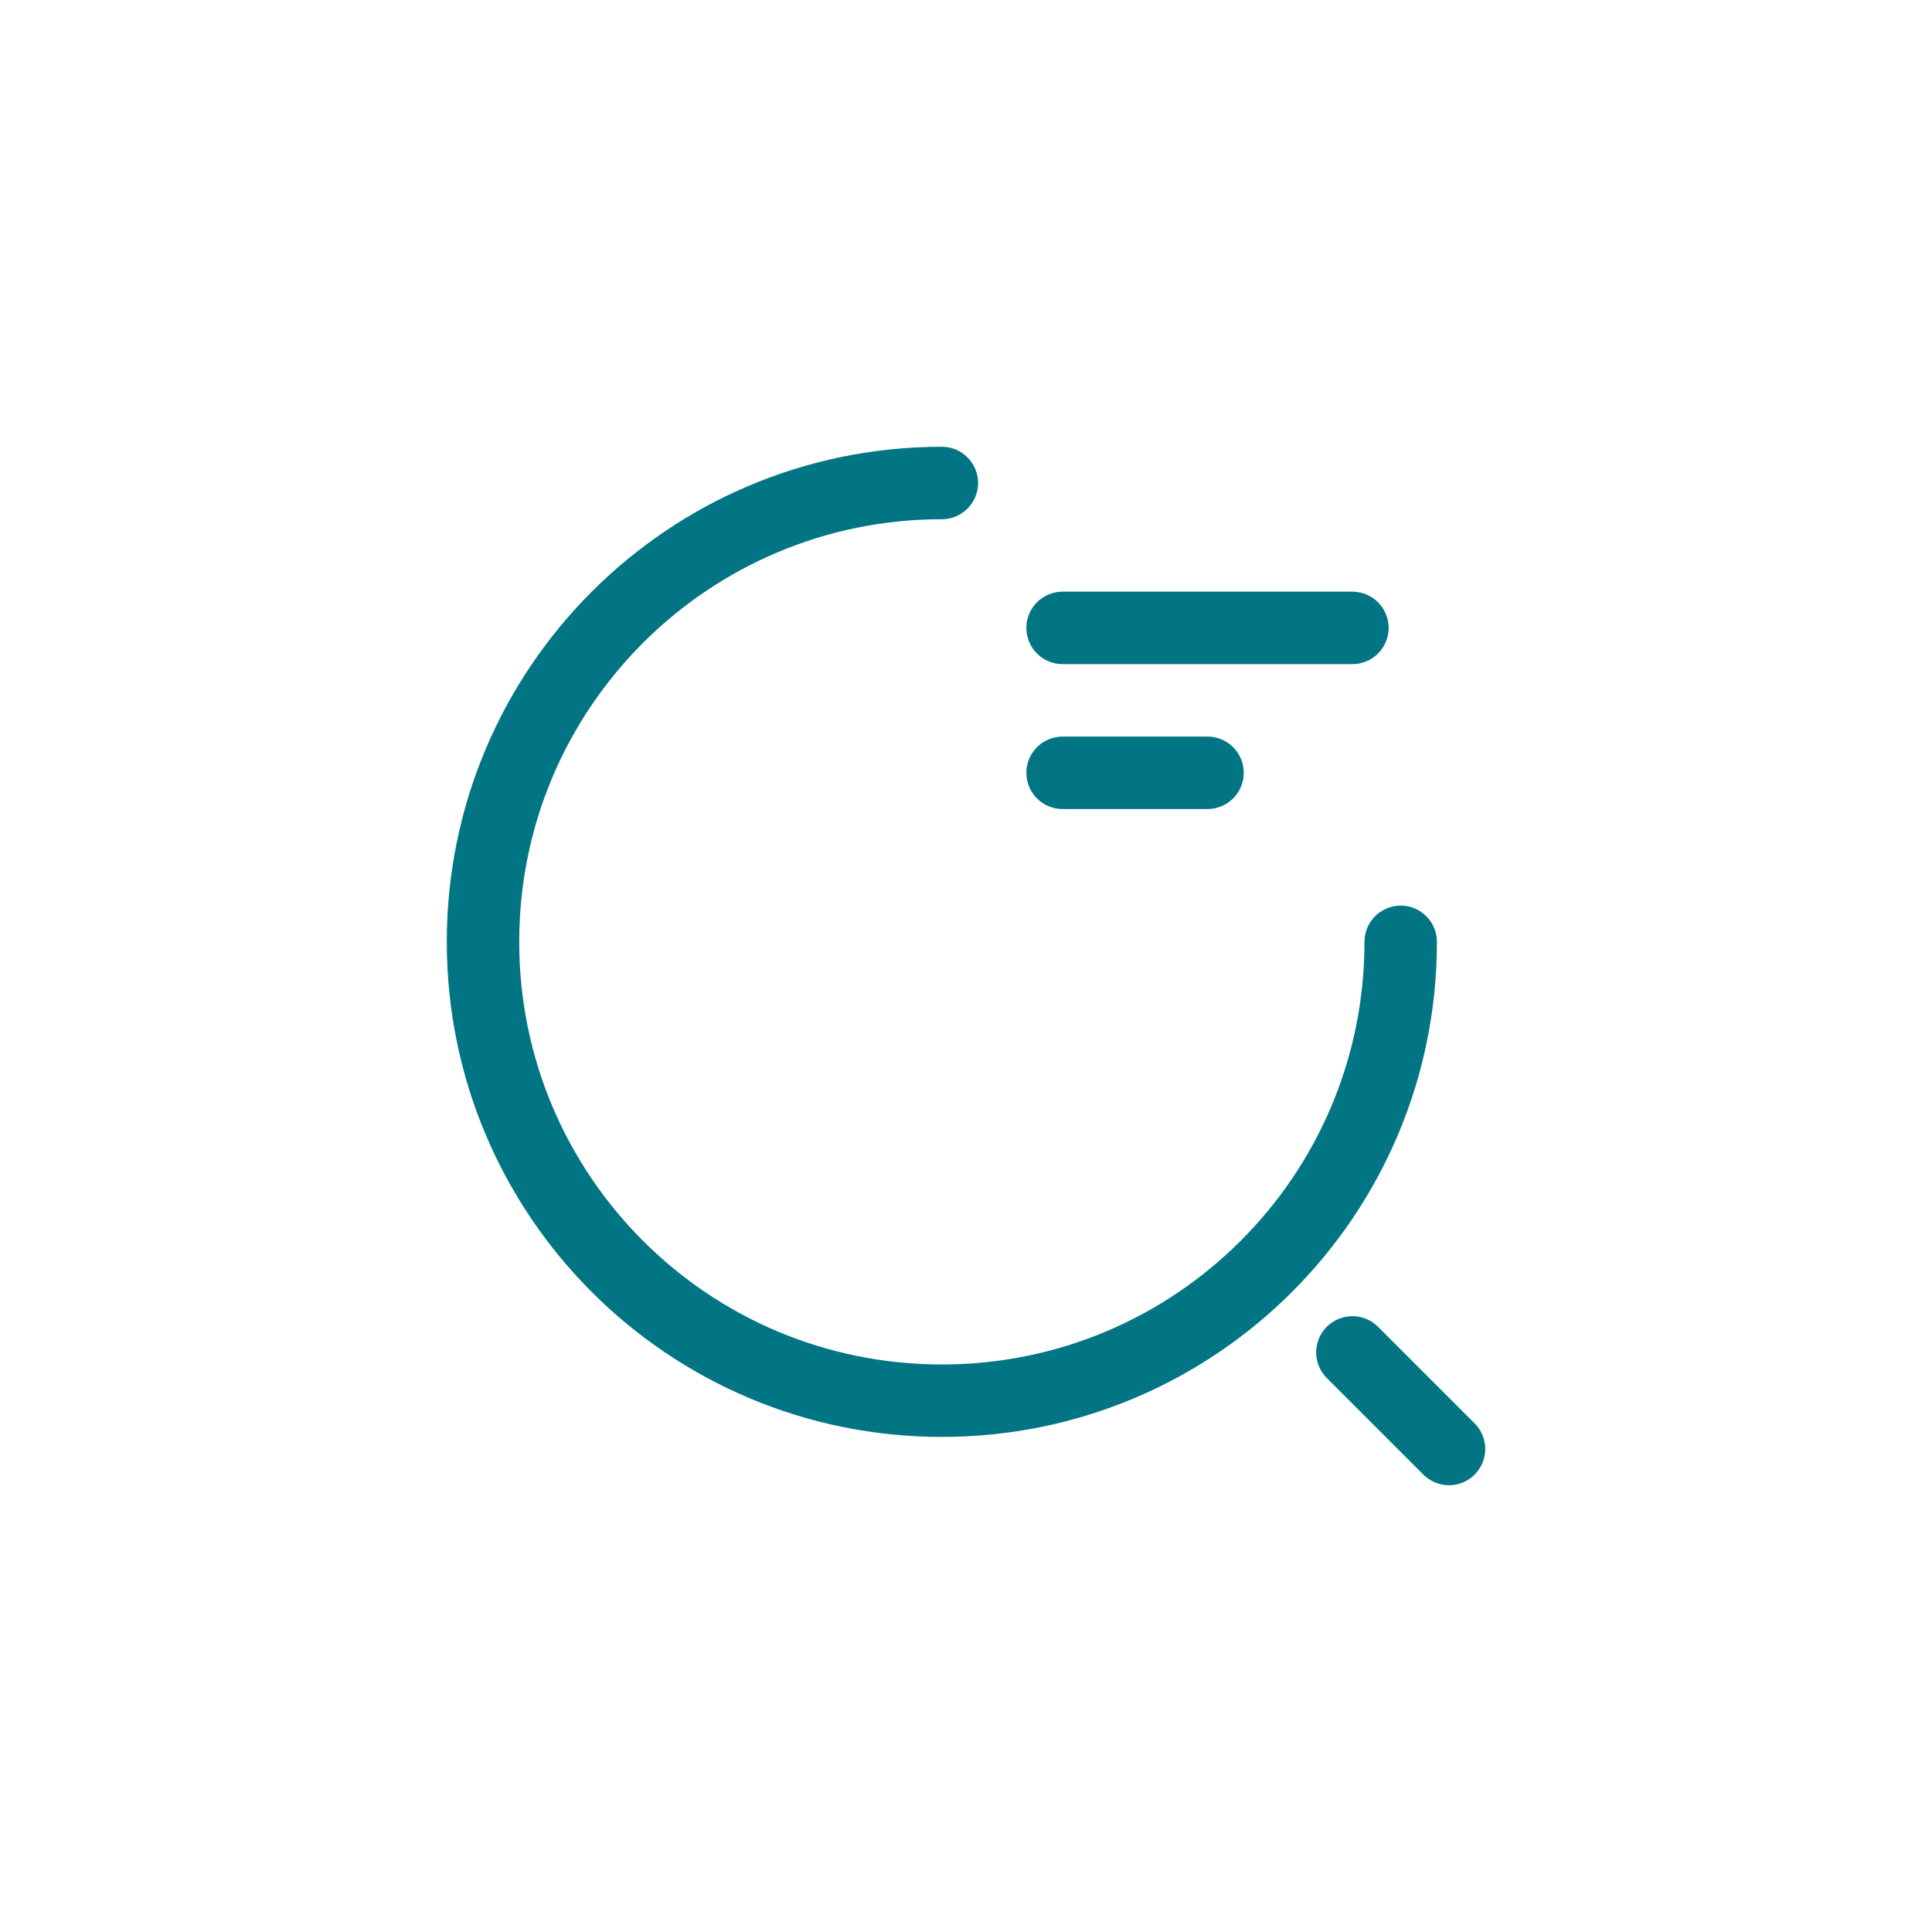 <svg width="80" height="80" viewBox="0 0 80 80" fill="none" xmlns="http://www.w3.org/2000/svg">
<path d="M44 26H56" stroke="#027585" stroke-width="3" stroke-linecap="round" stroke-linejoin="round"/>
<path d="M44 32H50" stroke="#027585" stroke-width="3" stroke-linecap="round" stroke-linejoin="round"/>
<path d="M58 39C58 49.5 49.5 58 39 58C28.5 58 20 49.5 20 39C20 28.5 28.5 20 39 20" stroke="#027585" stroke-width="3" stroke-linecap="round" stroke-linejoin="round"/>
<path d="M60 60L56 56" stroke="#027585" stroke-width="3" stroke-linecap="round" stroke-linejoin="round"/>
</svg>

